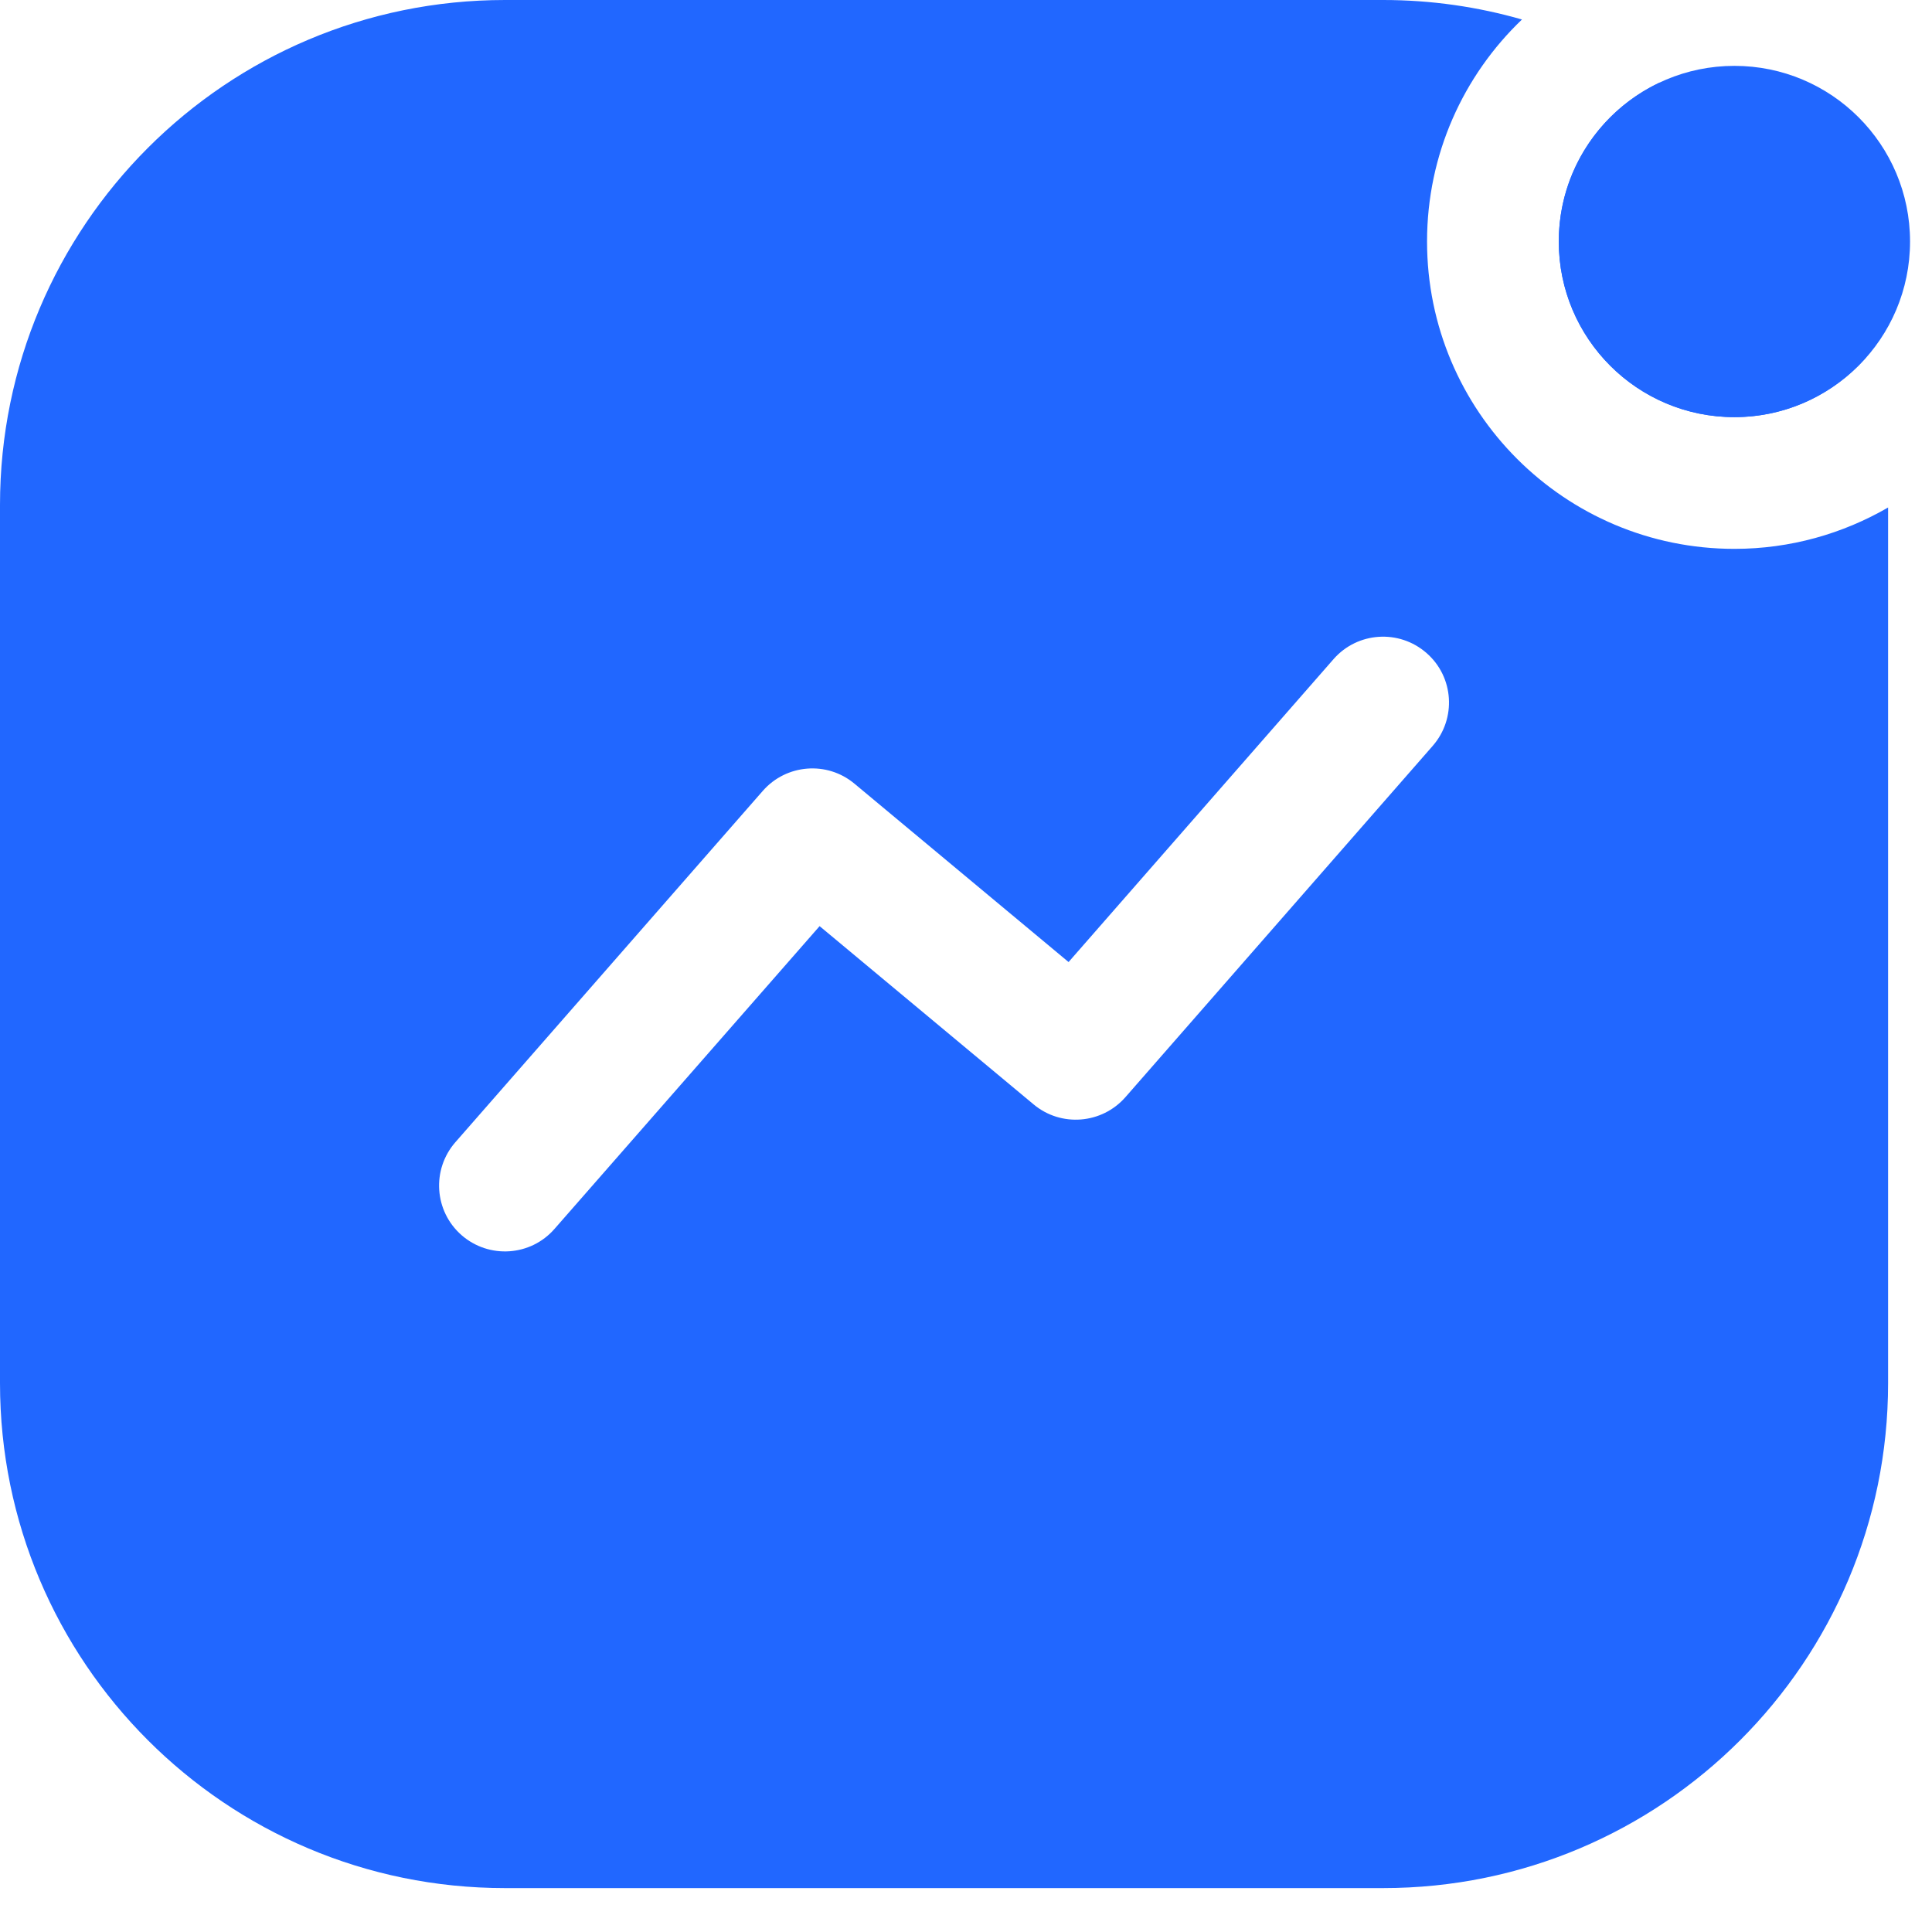 <svg width="22" height="22" viewbox="0 0 22 22" fill="none" xmlns="http://www.w3.org/2000/svg">
						<path
							d="M15.75 0C16.299 0 16.829 0.078 17.331 0.222C16.665 0.859 16.25 1.756 16.25 2.75C16.25 4.683 17.817 6.25 19.75 6.25C20.388 6.25 20.985 6.077 21.5 5.779V15.75C21.5 18.926 18.926 21.5 15.75 21.5H5.75C2.574 21.5 0 18.926 0 15.75V5.75C0 2.574 2.574 0 5.75 0H15.75ZM16.244 7.436C15.932 7.163 15.458 7.194 15.185 7.506L12.168 10.955L9.73 8.924C9.418 8.663 8.954 8.7 8.686 9.006L5.186 13.006C4.913 13.318 4.944 13.792 5.256 14.065C5.568 14.337 6.042 14.306 6.314 13.994L9.333 10.546L11.77 12.576C12.082 12.837 12.546 12.8 12.815 12.494L16.314 8.494C16.587 8.182 16.556 7.708 16.244 7.436ZM18.9 0.94C20.011 1.669 20.853 2.772 21.249 4.069C20.883 4.485 20.348 4.75 19.75 4.75C18.645 4.75 17.75 3.855 17.75 2.75C17.75 1.949 18.221 1.26 18.9 0.94Z"
							fill="#2167FF" />
						<circle cx="2" cy="2" r="2" transform="matrix(-1 0 0 1 21.75 0.75)" fill="#2167FF" />
					</svg>